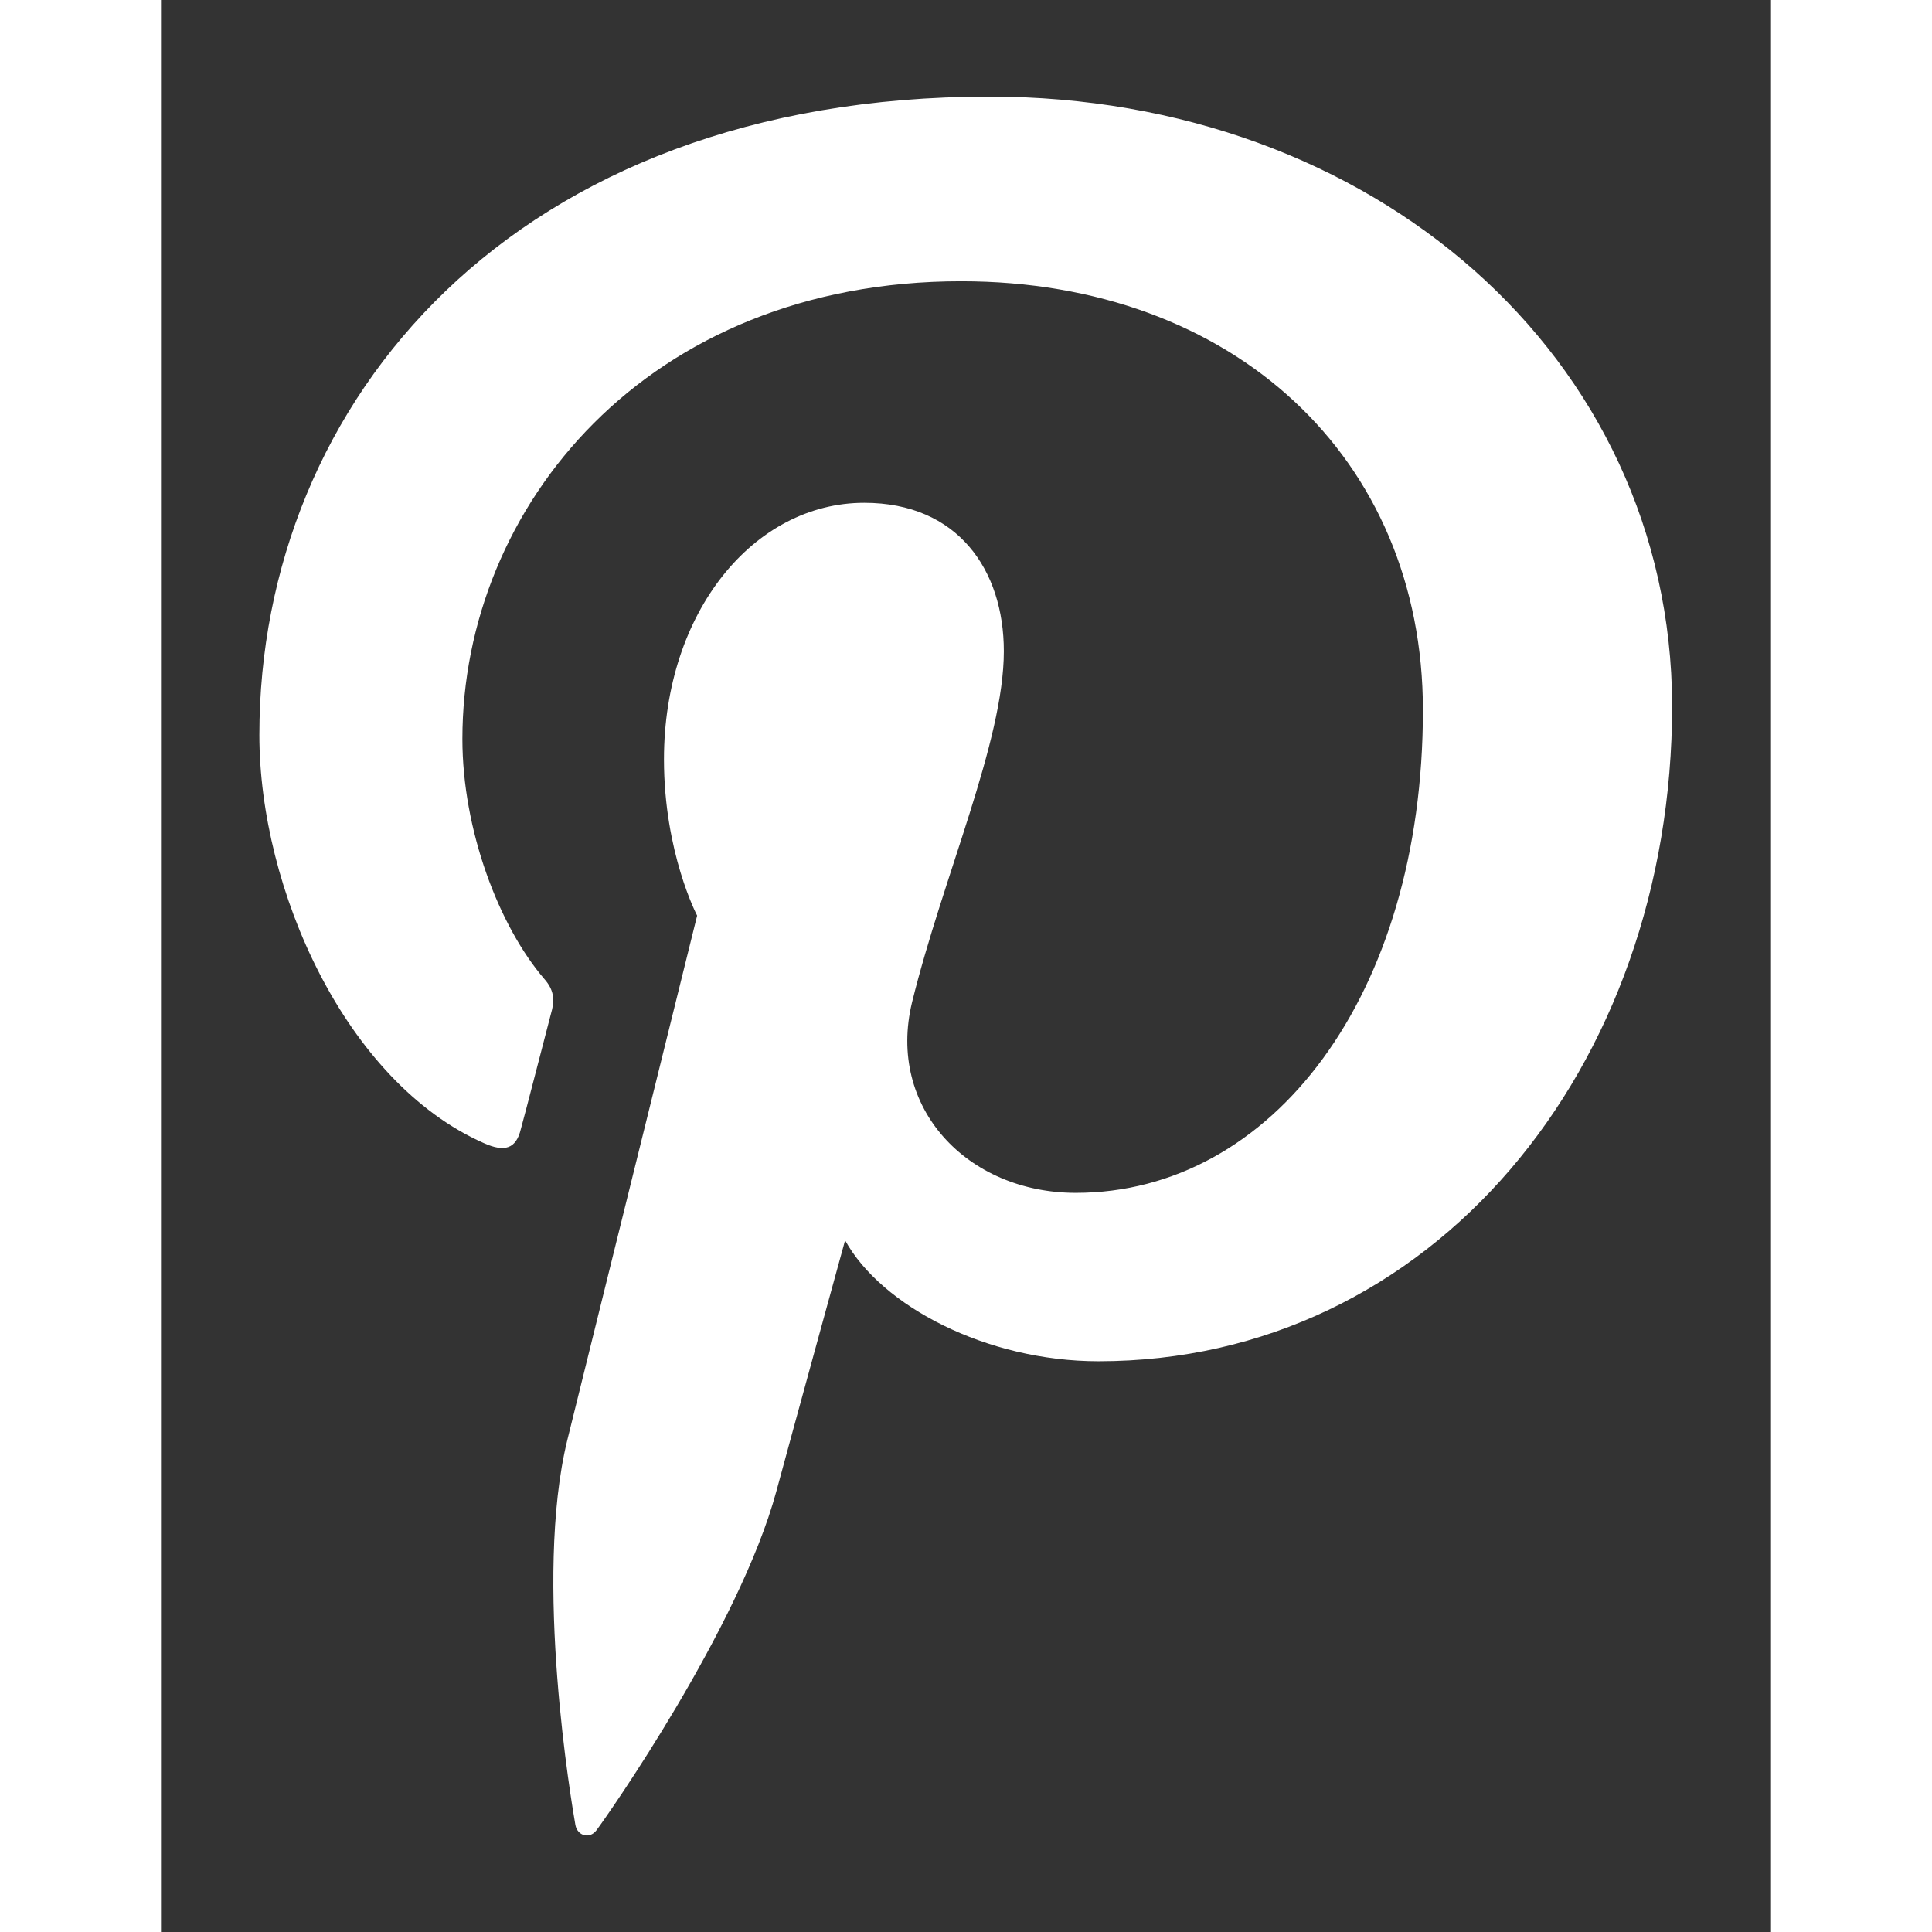<svg width="16" height="16" viewBox="0 0 10 12" fill="none" xmlns="http://www.w3.org/2000/svg">
<rect x="0" y="0" width="10" height="12" fill="#333333" stroke="none"/>
<path d="M5.146 0.6C2.186 0.6 0.611 2.497 0.611 4.565C0.611 5.524 1.147 6.721 2.005 7.1C2.136 7.159 2.206 7.134 2.235 7.013C2.261 6.921 2.374 6.479 2.429 6.27C2.445 6.204 2.437 6.145 2.383 6.083C2.098 5.753 1.872 5.153 1.872 4.59C1.872 3.148 3.018 1.747 4.97 1.747C6.658 1.747 7.838 2.843 7.838 4.411C7.838 6.183 6.901 7.409 5.682 7.409C5.008 7.409 4.506 6.88 4.665 6.225C4.857 5.445 5.235 4.607 5.235 4.045C5.235 3.541 4.95 3.123 4.368 3.123C3.681 3.123 3.124 3.803 3.124 4.716C3.124 5.296 3.33 5.687 3.33 5.687C3.33 5.687 2.651 8.43 2.524 8.943C2.311 9.81 2.553 11.215 2.574 11.336C2.587 11.403 2.662 11.424 2.704 11.369C2.771 11.281 3.592 10.11 3.822 9.263C3.905 8.955 4.249 7.704 4.249 7.704C4.475 8.113 5.128 8.455 5.823 8.455C7.892 8.455 9.386 6.637 9.386 4.381C9.379 2.218 7.528 0.6 5.146 0.6Z" fill="white"/>
</svg>

